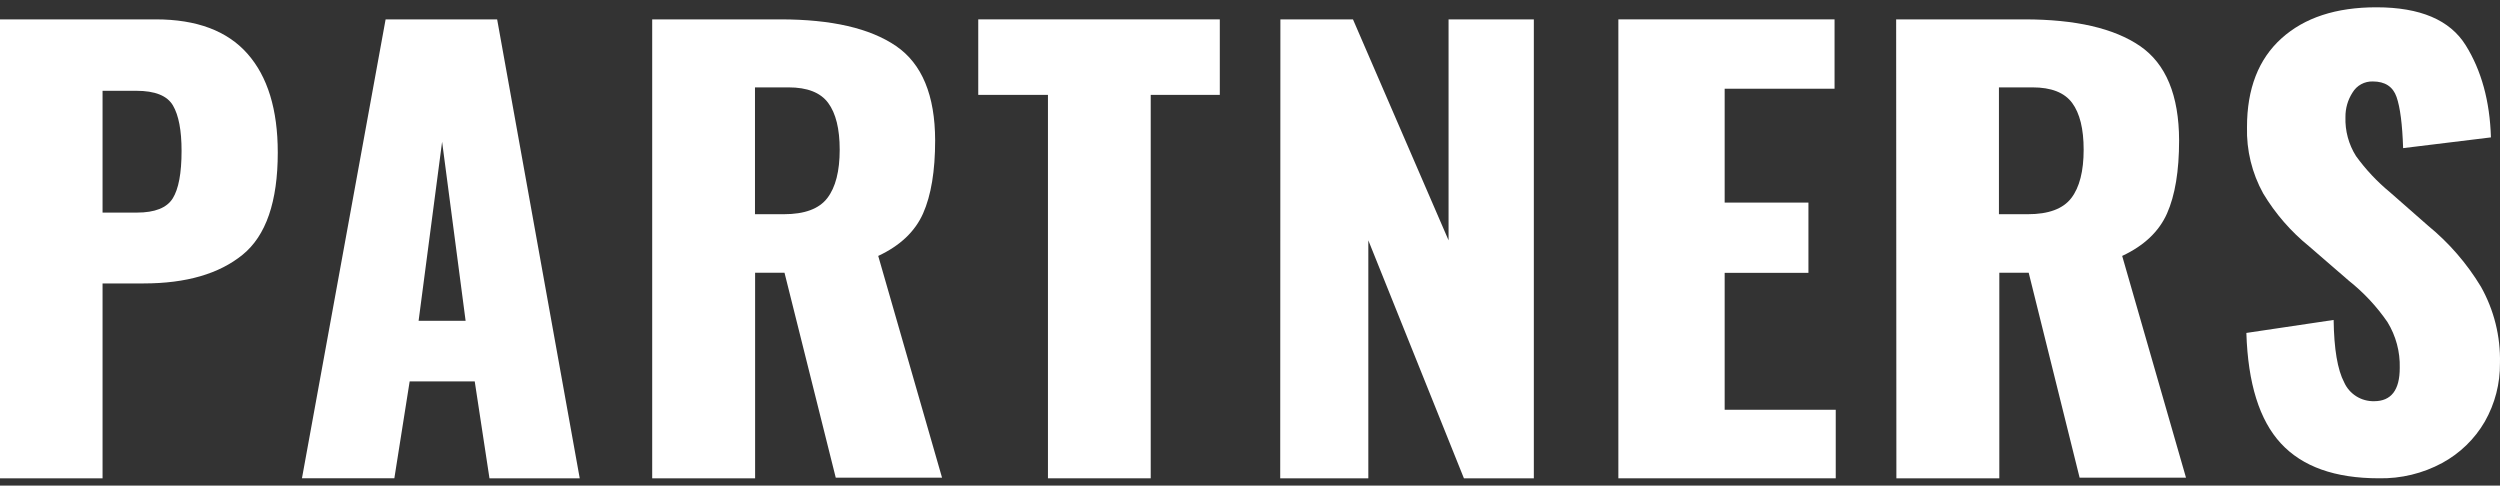 <svg width="139" height="27" viewBox="0 0 139 27" fill="none" xmlns="http://www.w3.org/2000/svg">
<rect x="0" y="0" width="139" height="27" fill="#333333" stroke="none"/>
<path d="M0 1.077H8.663C10.934 1.077 12.632 1.713 13.757 2.985C14.882 4.257 15.444 6.089 15.444 8.481C15.444 11.211 14.792 13.106 13.486 14.166C12.181 15.227 10.35 15.758 7.994 15.759H5.702V26.594H0V1.077ZM7.612 11.82C8.61 11.82 9.273 11.557 9.602 11.033C9.931 10.508 10.095 9.626 10.095 8.387C10.095 7.253 9.936 6.413 9.618 5.867C9.3 5.321 8.62 5.048 7.58 5.048H5.702V11.82H7.612Z" fill="white"/>
<path d="M21.44 1.077H27.641L32.233 26.594H27.215L26.395 21.206H22.777L21.926 26.591H16.789L21.44 1.077ZM25.888 17.838L24.581 7.883L23.274 17.838H25.888Z" fill="white"/>
<path d="M36.262 1.077H43.391C46.233 1.077 48.376 1.571 49.82 2.559C51.264 3.548 51.989 5.297 51.994 7.807C51.994 9.507 51.77 10.861 51.323 11.868C50.875 12.875 50.044 13.662 48.829 14.229L52.378 26.56H46.468L43.618 15.163H41.984V26.594H36.262V1.077ZM43.586 11.91C44.737 11.91 45.541 11.611 45.999 11.013C46.458 10.415 46.687 9.517 46.687 8.321C46.687 7.166 46.474 6.301 46.047 5.723C45.621 5.146 44.886 4.858 43.842 4.858H41.977V11.91H43.586Z" fill="white"/>
<path d="M58.266 5.275H54.391V1.077H67.821V5.275H63.98V26.594H58.266V5.275Z" fill="white"/>
<path d="M71.19 1.077H75.225L80.54 13.363V1.077H85.281V26.594H81.394L76.079 13.363V26.594H71.18L71.19 1.077Z" fill="white"/>
<path d="M89.981 1.077H102.001V4.933H95.891V11.264H100.549V15.17H95.891V22.783H102.067V26.594H89.981V1.077Z" fill="white"/>
<path d="M105.426 1.077H112.558C115.4 1.077 117.542 1.571 118.984 2.559C120.426 3.548 121.151 5.297 121.158 7.807C121.158 9.507 120.934 10.861 120.487 11.868C120.039 12.875 119.208 13.662 117.993 14.229L121.542 26.56H115.627L112.795 15.163H111.162V26.594H105.439L105.426 1.077ZM112.75 11.91C113.901 11.91 114.705 11.611 115.164 11.013C115.622 10.415 115.851 9.517 115.851 8.321C115.851 7.166 115.638 6.301 115.212 5.723C114.785 5.146 114.05 4.858 113.006 4.858H111.141V11.91H112.75Z" fill="white"/>
<path d="M126.818 24.653C125.625 23.365 124.985 21.318 124.898 18.511L129.75 17.789C129.771 19.401 129.966 20.558 130.336 21.26C130.478 21.578 130.712 21.846 131.008 22.033C131.304 22.219 131.649 22.314 131.999 22.307C132.95 22.307 133.426 21.689 133.426 20.454C133.45 19.558 133.213 18.675 132.744 17.909C132.149 17.044 131.429 16.271 130.605 15.616L128.387 13.697C127.371 12.872 126.508 11.878 125.836 10.76C125.21 9.63 124.899 8.356 124.933 7.068C124.933 4.932 125.572 3.287 126.85 2.134C128.128 0.98 129.889 0.404 132.132 0.406C134.561 0.406 136.214 1.108 137.091 2.513C137.968 3.918 138.436 5.627 138.496 7.639L133.613 8.236C133.571 6.916 133.449 5.969 133.249 5.393C133.048 4.817 132.608 4.529 131.928 4.529C131.703 4.522 131.479 4.575 131.281 4.683C131.083 4.791 130.918 4.949 130.803 5.142C130.539 5.549 130.402 6.024 130.407 6.508C130.381 7.272 130.585 8.027 130.993 8.676C131.533 9.423 132.166 10.099 132.879 10.686L134.991 12.54C136.164 13.499 137.161 14.65 137.941 15.943C138.668 17.238 139.033 18.702 138.998 20.184C139.011 21.322 138.721 22.444 138.158 23.436C137.596 24.408 136.773 25.207 135.781 25.744C134.703 26.326 133.491 26.618 132.264 26.593C129.827 26.593 128.012 25.946 126.818 24.653Z" fill="white"/>
</svg>
